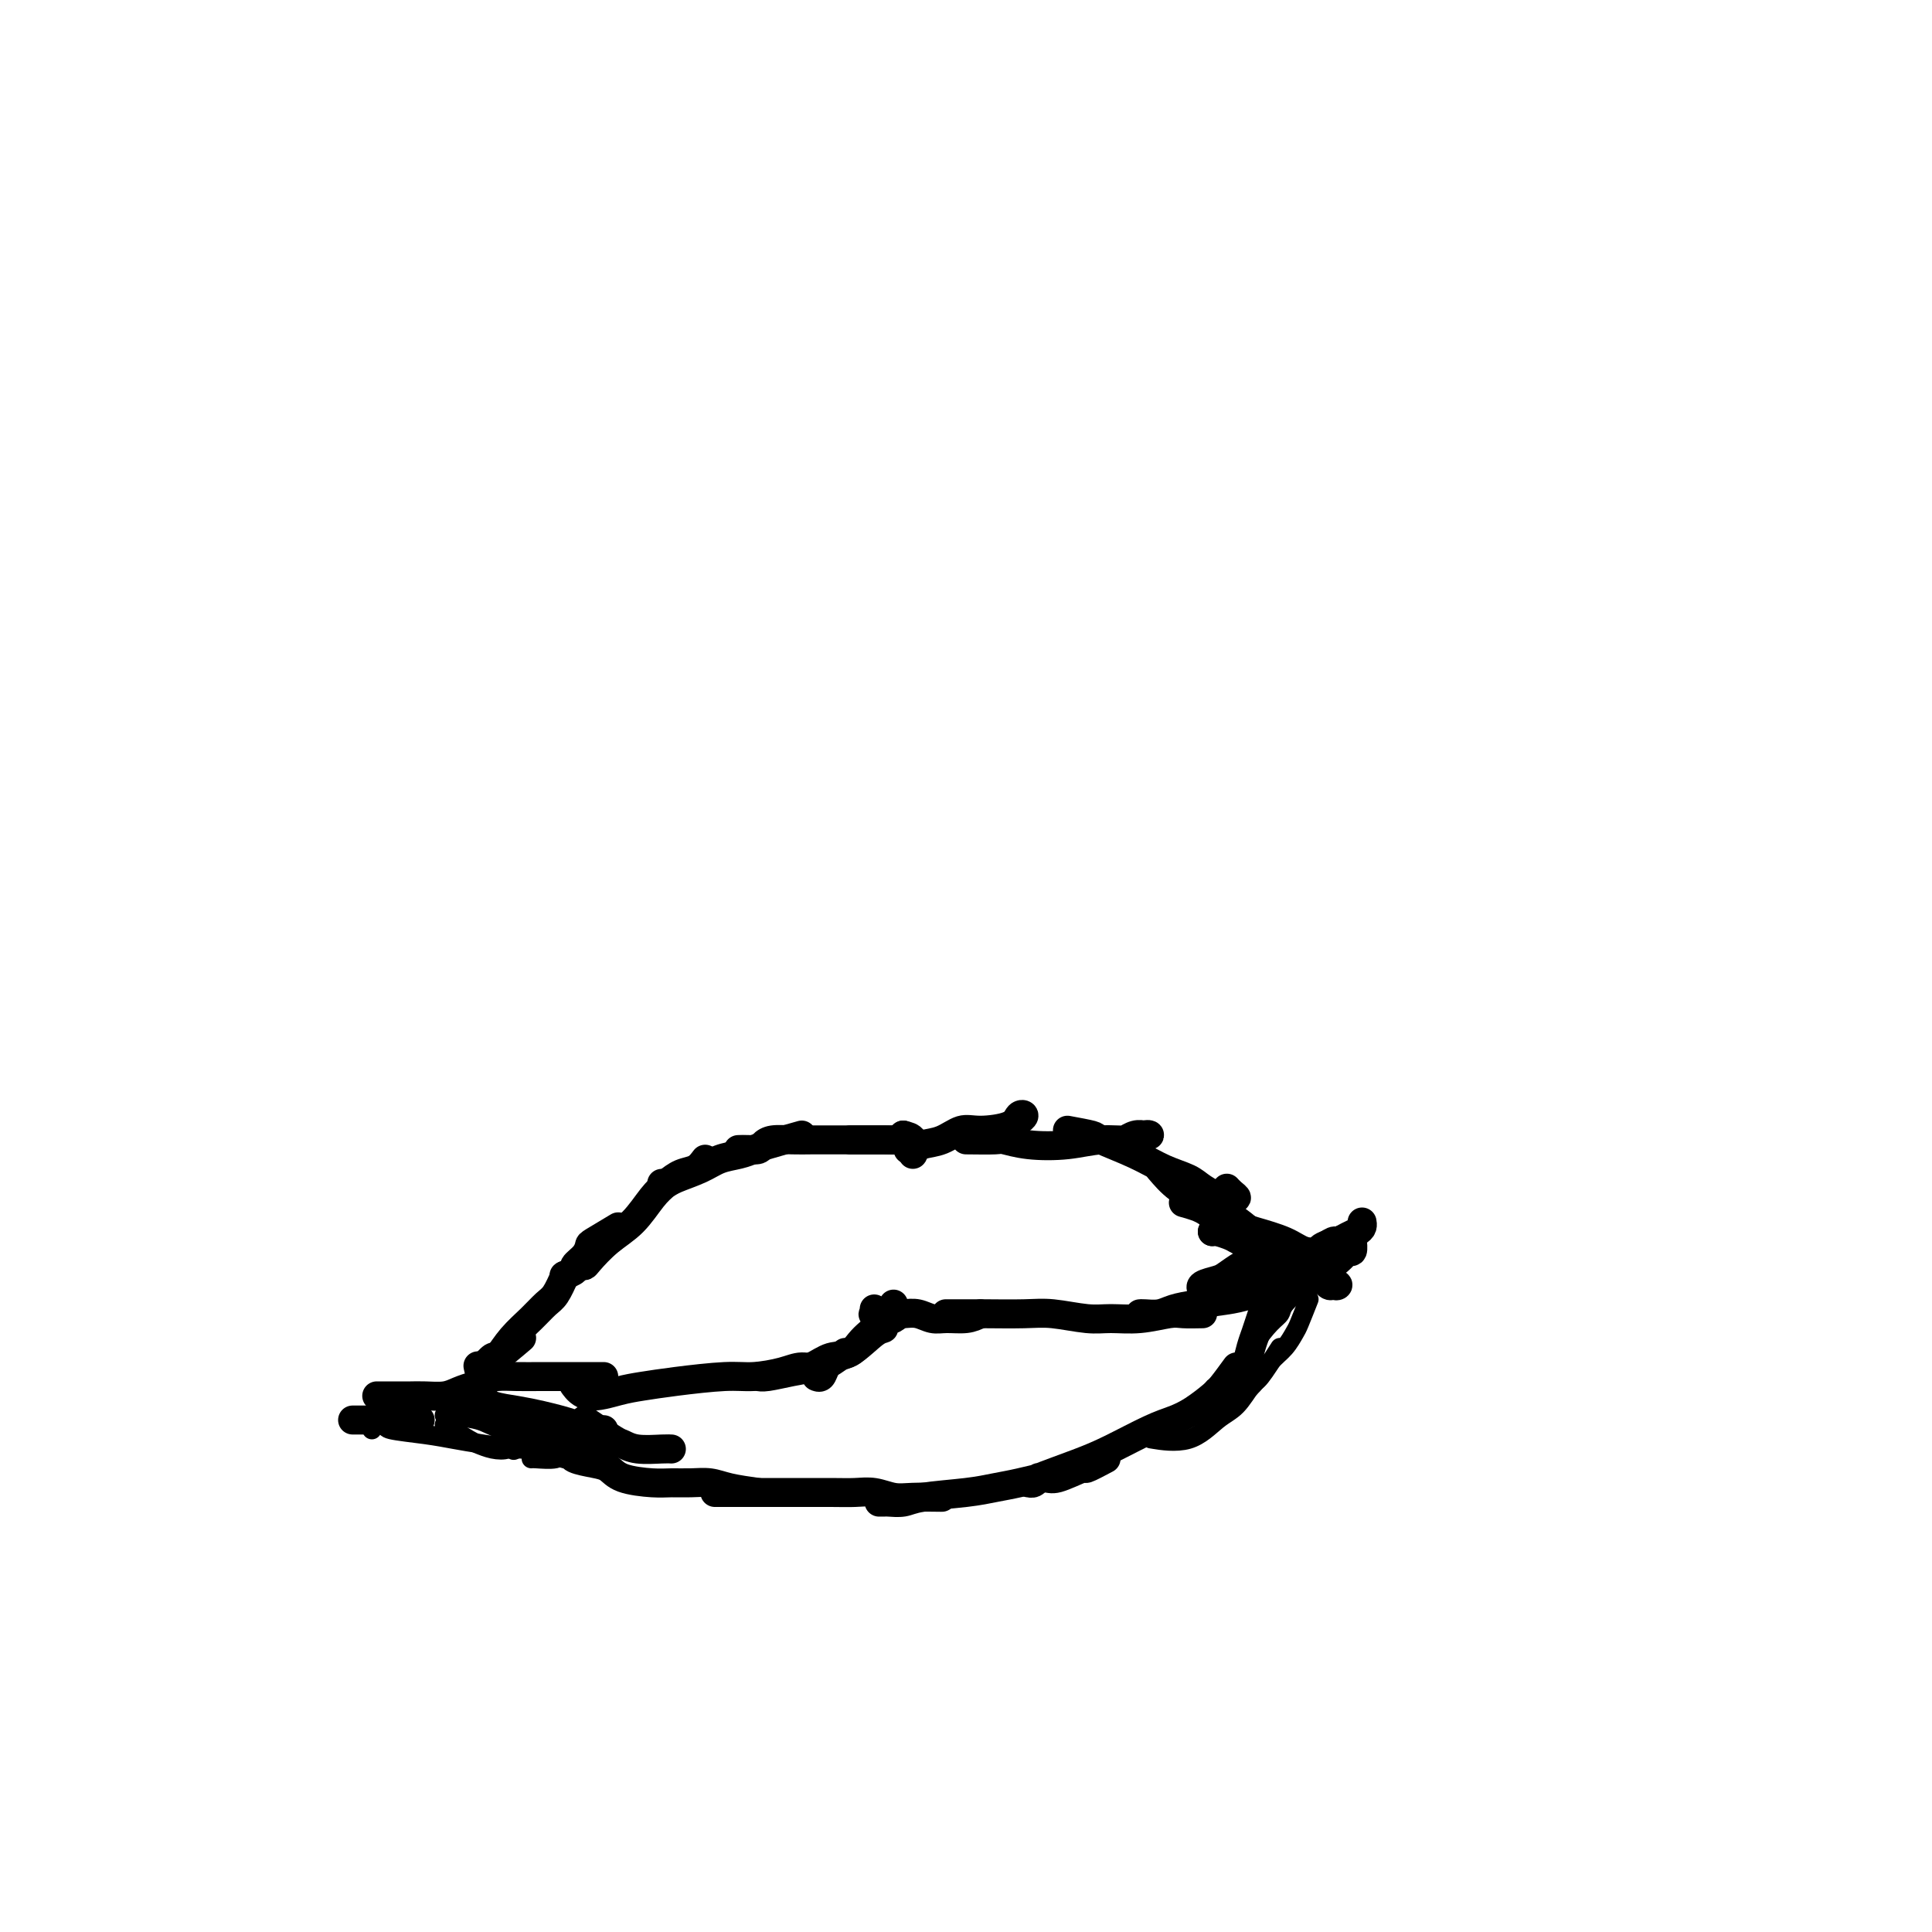 <svg viewBox='0 0 400 400' version='1.1' xmlns='http://www.w3.org/2000/svg' xmlns:xlink='http://www.w3.org/1999/xlink'><g fill='none' stroke='#000000' stroke-width='6' stroke-linecap='round' stroke-linejoin='round'><path d='M187,235c0.844,0.200 1.689,0.400 2,1c0.311,0.600 0.089,1.600 0,2c-0.089,0.400 -0.044,0.200 0,0'/><path d='M187,235c0.844,1.156 1.689,2.311 2,3c0.311,0.689 0.089,0.911 0,1c-0.089,0.089 -0.044,0.044 0,0'/><path d='M188,237c0.278,-0.002 0.555,-0.004 1,0c0.445,0.004 1.056,0.015 1,0c-0.056,-0.015 -0.781,-0.057 -1,0c-0.219,0.057 0.068,0.211 0,0c-0.068,-0.211 -0.491,-0.789 -1,-1c-0.509,-0.211 -1.105,-0.057 -2,0c-0.895,0.057 -2.089,0.015 -3,0c-0.911,-0.015 -1.540,-0.004 -2,0c-0.460,0.004 -0.750,0.001 -1,0c-0.250,-0.001 -0.459,-0.000 -1,0c-0.541,0.000 -1.413,0.000 -2,0c-0.587,-0.000 -0.889,-0.000 -1,0c-0.111,0.000 -0.032,0.000 0,0c0.032,-0.000 0.016,-0.000 0,0'/><path d='M186,236c-0.469,-0.000 -0.937,-0.000 -1,0c-0.063,0.000 0.280,0.000 0,0c-0.280,-0.000 -1.184,-0.000 -2,0c-0.816,0.000 -1.545,0.000 -2,0c-0.455,-0.000 -0.638,-0.000 -1,0c-0.362,0.000 -0.903,0.000 -2,0c-1.097,-0.000 -2.748,-0.001 -4,0c-1.252,0.001 -2.104,0.003 -3,0c-0.896,-0.003 -1.836,-0.011 -3,0c-1.164,0.011 -2.552,0.041 -4,0c-1.448,-0.041 -2.956,-0.155 -4,0c-1.044,0.155 -1.625,0.577 -2,1c-0.375,0.423 -0.545,0.845 -1,1c-0.455,0.155 -1.194,0.041 -2,0c-0.806,-0.041 -1.679,-0.011 -2,0c-0.321,0.011 -0.092,0.003 0,0c0.092,-0.003 0.046,-0.002 0,0'/><path d='M166,235c-2.683,0.758 -5.367,1.515 -7,2c-1.633,0.485 -2.216,0.697 -3,1c-0.784,0.303 -1.768,0.698 -3,1c-1.232,0.302 -2.712,0.512 -4,1c-1.288,0.488 -2.384,1.255 -4,2c-1.616,0.745 -3.753,1.468 -5,2c-1.247,0.532 -1.605,0.874 -2,1c-0.395,0.126 -0.827,0.036 -1,0c-0.173,-0.036 -0.086,-0.018 0,0'/><path d='M146,240c-0.579,0.777 -1.157,1.555 -2,2c-0.843,0.445 -1.950,0.558 -3,1c-1.050,0.442 -2.043,1.215 -3,2c-0.957,0.785 -1.878,1.584 -3,3c-1.122,1.416 -2.445,3.448 -4,5c-1.555,1.552 -3.341,2.622 -5,4c-1.659,1.378 -3.190,3.063 -4,4c-0.810,0.937 -0.897,1.128 -1,1c-0.103,-0.128 -0.220,-0.573 0,-1c0.220,-0.427 0.777,-0.836 1,-1c0.223,-0.164 0.111,-0.082 0,0'/><path d='M128,254c-2.013,1.201 -4.026,2.401 -5,3c-0.974,0.599 -0.910,0.595 -1,1c-0.090,0.405 -0.336,1.219 -1,2c-0.664,0.781 -1.747,1.530 -2,2c-0.253,0.470 0.324,0.662 0,1c-0.324,0.338 -1.549,0.822 -2,1c-0.451,0.178 -0.129,0.051 0,0c0.129,-0.051 0.064,-0.025 0,0'/><path d='M188,238c0.290,0.099 0.581,0.199 1,0c0.419,-0.199 0.967,-0.696 2,-1c1.033,-0.304 2.552,-0.414 4,-1c1.448,-0.586 2.823,-1.646 4,-2c1.177,-0.354 2.154,-0.000 4,0c1.846,0.000 4.561,-0.354 6,-1c1.439,-0.646 1.602,-1.586 2,-2c0.398,-0.414 1.030,-0.304 1,0c-0.030,0.304 -0.723,0.801 -1,1c-0.277,0.199 -0.139,0.099 0,0'/><path d='M200,236c2.408,0.028 4.816,0.056 6,0c1.184,-0.056 1.142,-0.196 2,0c0.858,0.196 2.614,0.728 5,1c2.386,0.272 5.400,0.283 8,0c2.600,-0.283 4.785,-0.860 7,-1c2.215,-0.140 4.458,0.158 6,0c1.542,-0.158 2.381,-0.771 3,-1c0.619,-0.229 1.017,-0.075 1,0c-0.017,0.075 -0.448,0.072 -1,0c-0.552,-0.072 -1.226,-0.212 -2,0c-0.774,0.212 -1.650,0.775 -2,1c-0.350,0.225 -0.175,0.113 0,0'/><path d='M221,234c2.060,0.380 4.120,0.759 5,1c0.880,0.241 0.580,0.343 2,1c1.420,0.657 4.562,1.868 7,3c2.438,1.132 4.174,2.184 6,3c1.826,0.816 3.742,1.395 5,2c1.258,0.605 1.858,1.235 3,2c1.142,0.765 2.825,1.666 4,2c1.175,0.334 1.842,0.100 2,0c0.158,-0.100 -0.192,-0.065 0,0c0.192,0.065 0.928,0.162 1,0c0.072,-0.162 -0.519,-0.582 -1,-1c-0.481,-0.418 -0.852,-0.834 -1,-1c-0.148,-0.166 -0.074,-0.083 0,0'/><path d='M240,242c1.199,1.409 2.397,2.818 4,4c1.603,1.182 3.609,2.136 5,3c1.391,0.864 2.166,1.637 3,2c0.834,0.363 1.727,0.317 3,1c1.273,0.683 2.927,2.095 4,3c1.073,0.905 1.566,1.304 2,2c0.434,0.696 0.810,1.689 1,2c0.190,0.311 0.195,-0.061 0,0c-0.195,0.061 -0.591,0.555 -1,1c-0.409,0.445 -0.831,0.841 -1,1c-0.169,0.159 -0.084,0.079 0,0'/><path d='M245,249c1.793,0.491 3.586,0.982 5,2c1.414,1.018 2.447,2.562 5,4c2.553,1.438 6.624,2.771 9,4c2.376,1.229 3.056,2.354 4,3c0.944,0.646 2.152,0.814 3,1c0.848,0.186 1.336,0.392 2,1c0.664,0.608 1.505,1.620 2,2c0.495,0.380 0.644,0.130 1,0c0.356,-0.130 0.920,-0.138 1,0c0.080,0.138 -0.325,0.422 -1,0c-0.675,-0.422 -1.622,-1.549 -2,-2c-0.378,-0.451 -0.189,-0.225 0,0'/><path d='M271,263c0.064,0.447 0.128,0.893 0,1c-0.128,0.107 -0.450,-0.126 -1,0c-0.550,0.126 -1.330,0.611 -2,1c-0.670,0.389 -1.231,0.682 -2,1c-0.769,0.318 -1.746,0.662 -3,1c-1.254,0.338 -2.786,0.669 -4,1c-1.214,0.331 -2.111,0.663 -4,1c-1.889,0.337 -4.769,0.679 -7,1c-2.231,0.321 -3.813,0.622 -5,1c-1.187,0.378 -1.978,0.833 -3,1c-1.022,0.167 -2.275,0.045 -3,0c-0.725,-0.045 -0.921,-0.013 -1,0c-0.079,0.013 -0.039,0.006 0,0'/><path d='M249,272c-1.492,0.031 -2.983,0.062 -4,0c-1.017,-0.062 -1.559,-0.217 -3,0c-1.441,0.217 -3.781,0.804 -6,1c-2.219,0.196 -4.316,-0.000 -6,0c-1.684,0.000 -2.955,0.196 -5,0c-2.045,-0.196 -4.865,-0.785 -7,-1c-2.135,-0.215 -3.585,-0.058 -6,0c-2.415,0.058 -5.796,0.015 -8,0c-2.204,-0.015 -3.230,-0.004 -4,0c-0.770,0.004 -1.284,0.001 -2,0c-0.716,-0.001 -1.633,-0.000 -2,0c-0.367,0.000 -0.183,0.000 0,0'/><path d='M203,272c-0.887,0.431 -1.774,0.862 -3,1c-1.226,0.138 -2.792,-0.015 -4,0c-1.208,0.015 -2.058,0.200 -3,0c-0.942,-0.200 -1.976,-0.785 -3,-1c-1.024,-0.215 -2.040,-0.061 -3,0c-0.960,0.061 -1.865,0.030 -3,0c-1.135,-0.030 -2.500,-0.060 -3,0c-0.500,0.060 -0.135,0.208 0,0c0.135,-0.208 0.038,-0.774 0,-1c-0.038,-0.226 -0.019,-0.113 0,0'/><path d='M186,272c-0.189,0.340 -0.378,0.680 -1,1c-0.622,0.320 -1.677,0.620 -2,1c-0.323,0.380 0.087,0.841 0,1c-0.087,0.159 -0.671,0.017 -2,1c-1.329,0.983 -3.402,3.090 -5,4c-1.598,0.910 -2.719,0.622 -4,1c-1.281,0.378 -2.722,1.422 -4,2c-1.278,0.578 -2.394,0.691 -4,1c-1.606,0.309 -3.702,0.814 -5,1c-1.298,0.186 -1.800,0.053 -2,0c-0.200,-0.053 -0.100,-0.027 0,0'/><path d='M175,280c-1.741,1.290 -3.482,2.579 -5,3c-1.518,0.421 -2.813,-0.028 -4,0c-1.187,0.028 -2.267,0.532 -4,1c-1.733,0.468 -4.120,0.898 -6,1c-1.880,0.102 -3.252,-0.125 -6,0c-2.748,0.125 -6.873,0.600 -10,1c-3.127,0.400 -5.255,0.723 -7,1c-1.745,0.277 -3.107,0.507 -5,1c-1.893,0.493 -4.317,1.248 -6,1c-1.683,-0.248 -2.624,-1.499 -3,-2c-0.376,-0.501 -0.188,-0.250 0,0'/><path d='M125,285c-2.316,0.000 -4.632,0.000 -6,0c-1.368,-0.000 -1.787,-0.001 -2,0c-0.213,0.001 -0.221,0.002 -1,0c-0.779,-0.002 -2.328,-0.008 -4,0c-1.672,0.008 -3.467,0.030 -5,0c-1.533,-0.030 -2.803,-0.111 -4,0c-1.197,0.111 -2.322,0.415 -3,0c-0.678,-0.415 -0.908,-1.547 -1,-2c-0.092,-0.453 -0.046,-0.226 0,0'/><path d='M117,264c-0.683,1.530 -1.365,3.060 -2,4c-0.635,0.940 -1.221,1.289 -2,2c-0.779,0.711 -1.750,1.784 -3,3c-1.250,1.216 -2.778,2.573 -4,4c-1.222,1.427 -2.137,2.923 -3,4c-0.863,1.077 -1.675,1.736 -2,2c-0.325,0.264 -0.162,0.132 0,0'/><path d='M108,277c-2.060,1.750 -4.119,3.500 -5,4c-0.881,0.500 -0.583,-0.250 -1,0c-0.417,0.250 -1.548,1.500 -2,2c-0.452,0.500 -0.226,0.250 0,0'/><path d='M261,269c0.429,-0.132 0.858,-0.265 1,0c0.142,0.265 -0.003,0.926 0,1c0.003,0.074 0.155,-0.440 0,0c-0.155,0.440 -0.618,1.836 -1,3c-0.382,1.164 -0.683,2.098 -1,3c-0.317,0.902 -0.648,1.771 -1,3c-0.352,1.229 -0.723,2.816 -1,4c-0.277,1.184 -0.459,1.963 -1,3c-0.541,1.037 -1.441,2.330 -2,3c-0.559,0.670 -0.777,0.715 -1,1c-0.223,0.285 -0.452,0.808 -1,1c-0.548,0.192 -1.417,0.052 -2,0c-0.583,-0.052 -0.881,-0.015 -1,0c-0.119,0.015 -0.060,0.007 0,0'/><path d='M256,283c-1.159,1.587 -2.319,3.174 -3,4c-0.681,0.826 -0.884,0.891 -1,1c-0.116,0.109 -0.143,0.263 -1,1c-0.857,0.737 -2.542,2.059 -4,3c-1.458,0.941 -2.688,1.502 -4,2c-1.312,0.498 -2.705,0.932 -5,2c-2.295,1.068 -5.491,2.769 -8,4c-2.509,1.231 -4.330,1.991 -7,3c-2.670,1.009 -6.190,2.267 -8,3c-1.810,0.733 -1.910,0.942 -2,1c-0.090,0.058 -0.168,-0.036 0,0c0.168,0.036 0.584,0.202 1,0c0.416,-0.202 0.833,-0.772 1,-1c0.167,-0.228 0.083,-0.114 0,0'/><path d='M229,302c-1.713,0.908 -3.427,1.815 -4,2c-0.573,0.185 -0.007,-0.354 -1,0c-0.993,0.354 -3.545,1.600 -5,2c-1.455,0.400 -1.814,-0.048 -3,0c-1.186,0.048 -3.198,0.591 -5,1c-1.802,0.409 -3.393,0.684 -5,1c-1.607,0.316 -3.228,0.673 -6,1c-2.772,0.327 -6.694,0.623 -9,1c-2.306,0.377 -2.996,0.833 -4,1c-1.004,0.167 -2.321,0.045 -3,0c-0.679,-0.045 -0.721,-0.012 -1,0c-0.279,0.012 -0.794,0.003 -1,0c-0.206,-0.003 -0.103,-0.002 0,0'/><path d='M195,310c-2.179,-0.030 -4.357,-0.061 -6,0c-1.643,0.061 -2.750,0.212 -4,0c-1.250,-0.212 -2.641,-0.789 -4,-1c-1.359,-0.211 -2.685,-0.057 -4,0c-1.315,0.057 -2.620,0.015 -5,0c-2.380,-0.015 -5.834,-0.004 -8,0c-2.166,0.004 -3.043,0.001 -4,0c-0.957,-0.001 -1.993,-0.000 -3,0c-1.007,0.000 -1.986,0.000 -3,0c-1.014,-0.000 -2.062,-0.000 -3,0c-0.938,0.000 -1.767,0.000 -2,0c-0.233,-0.000 0.130,-0.000 0,0c-0.130,0.000 -0.751,0.000 -1,0c-0.249,-0.000 -0.124,-0.000 0,0'/><path d='M157,309c-2.177,-0.309 -4.355,-0.618 -6,-1c-1.645,-0.382 -2.758,-0.836 -4,-1c-1.242,-0.164 -2.611,-0.037 -4,0c-1.389,0.037 -2.796,-0.018 -4,0c-1.204,0.018 -2.204,0.107 -4,0c-1.796,-0.107 -4.389,-0.411 -6,-1c-1.611,-0.589 -2.239,-1.463 -3,-2c-0.761,-0.537 -1.654,-0.736 -3,-1c-1.346,-0.264 -3.145,-0.593 -4,-1c-0.855,-0.407 -0.765,-0.894 -1,-1c-0.235,-0.106 -0.795,0.168 -1,0c-0.205,-0.168 -0.055,-0.777 0,-1c0.055,-0.223 0.015,-0.060 0,0c-0.015,0.060 -0.004,0.017 0,0c0.004,-0.017 0.002,-0.009 0,0'/><path d='M123,301c-0.669,-0.415 -1.338,-0.831 -2,-1c-0.662,-0.169 -1.318,-0.092 -2,0c-0.682,0.092 -1.390,0.199 -2,0c-0.610,-0.199 -1.123,-0.702 -2,-1c-0.877,-0.298 -2.117,-0.389 -3,-1c-0.883,-0.611 -1.410,-1.740 -2,-2c-0.590,-0.260 -1.243,0.351 -2,0c-0.757,-0.351 -1.617,-1.663 -2,-2c-0.383,-0.337 -0.289,0.302 -1,0c-0.711,-0.302 -2.228,-1.544 -3,-2c-0.772,-0.456 -0.798,-0.126 -1,0c-0.202,0.126 -0.579,0.048 -1,0c-0.421,-0.048 -0.886,-0.064 -1,0c-0.114,0.064 0.123,0.210 0,0c-0.123,-0.210 -0.608,-0.774 -1,-1c-0.392,-0.226 -0.693,-0.112 -1,0c-0.307,0.112 -0.621,0.222 -1,0c-0.379,-0.222 -0.823,-0.778 -1,-1c-0.177,-0.222 -0.089,-0.111 0,0'/><path d='M98,289c1.249,0.756 2.498,1.512 4,2c1.502,0.488 3.257,0.709 5,1c1.743,0.291 3.475,0.651 5,1c1.525,0.349 2.842,0.686 4,1c1.158,0.314 2.155,0.606 3,1c0.845,0.394 1.537,0.891 2,1c0.463,0.109 0.699,-0.171 1,0c0.301,0.171 0.669,0.792 1,1c0.331,0.208 0.625,0.004 1,0c0.375,-0.004 0.832,0.191 1,0c0.168,-0.191 0.048,-0.769 0,-1c-0.048,-0.231 -0.024,-0.116 0,0'/><path d='M121,294c2.364,1.608 4.728,3.215 6,4c1.272,0.785 1.451,0.746 2,1c0.549,0.254 1.467,0.800 3,1c1.533,0.200 3.682,0.054 5,0c1.318,-0.054 1.805,-0.015 2,0c0.195,0.015 0.097,0.008 0,0'/><path d='M262,267c-0.095,-0.409 -0.189,-0.819 0,-1c0.189,-0.181 0.662,-0.135 1,0c0.338,0.135 0.542,0.358 1,0c0.458,-0.358 1.168,-1.296 2,-2c0.832,-0.704 1.784,-1.172 3,-2c1.216,-0.828 2.697,-2.015 4,-3c1.303,-0.985 2.430,-1.769 3,-2c0.570,-0.231 0.584,0.092 1,0c0.416,-0.092 1.236,-0.599 2,-1c0.764,-0.401 1.473,-0.695 2,-1c0.527,-0.305 0.873,-0.621 1,-1c0.127,-0.379 0.036,-0.823 0,-1c-0.036,-0.177 -0.018,-0.089 0,0'/><path d='M270,266c2.762,-1.871 5.525,-3.741 7,-5c1.475,-1.259 1.663,-1.906 2,-2c0.337,-0.094 0.822,0.367 1,0c0.178,-0.367 0.048,-1.560 0,-2c-0.048,-0.440 -0.014,-0.126 0,0c0.014,0.126 0.007,0.063 0,0'/><path d='M280,256c-2.493,0.744 -4.986,1.489 -6,2c-1.014,0.511 -0.551,0.789 -1,1c-0.449,0.211 -1.812,0.354 -3,0c-1.188,-0.354 -2.201,-1.206 -4,-2c-1.799,-0.794 -4.383,-1.531 -6,-2c-1.617,-0.469 -2.265,-0.672 -3,-1c-0.735,-0.328 -1.556,-0.781 -2,-1c-0.444,-0.219 -0.511,-0.203 -1,0c-0.489,0.203 -1.401,0.593 -2,1c-0.599,0.407 -0.885,0.831 -1,1c-0.115,0.169 -0.057,0.085 0,0'/><path d='M261,258c-1.547,-0.340 -3.094,-0.679 -4,-1c-0.906,-0.321 -1.171,-0.622 -2,-1c-0.829,-0.378 -2.223,-0.833 -3,-1c-0.777,-0.167 -0.936,-0.048 -1,0c-0.064,0.048 -0.032,0.024 0,0'/><path d='M100,287c0.116,0.002 0.232,0.003 0,0c-0.232,-0.003 -0.813,-0.011 -1,0c-0.187,0.011 0.018,0.041 0,0c-0.018,-0.041 -0.260,-0.155 -1,0c-0.740,0.155 -1.978,0.577 -3,1c-1.022,0.423 -1.826,0.845 -3,1c-1.174,0.155 -2.716,0.041 -4,0c-1.284,-0.041 -2.308,-0.011 -3,0c-0.692,0.011 -1.051,0.003 -2,0c-0.949,-0.003 -2.489,-0.001 -3,0c-0.511,0.001 0.007,0.000 0,0c-0.007,-0.000 -0.540,-0.000 -1,0c-0.460,0.000 -0.846,0.000 -1,0c-0.154,-0.000 -0.077,-0.000 0,0'/><path d='M87,294c-1.850,0.000 -3.701,0.000 -5,0c-1.299,0.000 -2.047,0.000 -3,0c-0.953,0.000 -2.111,0.000 -3,0c-0.889,0.000 -1.509,0.000 -2,0c-0.491,0.000 -0.855,-0.000 -1,0c-0.145,0.000 -0.073,0.000 0,0'/><path d='M185,270c0.088,0.297 0.175,0.593 0,1c-0.175,0.407 -0.613,0.924 -1,1c-0.387,0.076 -0.721,-0.288 -1,0c-0.279,0.288 -0.501,1.228 -1,2c-0.499,0.772 -1.275,1.375 -2,2c-0.725,0.625 -1.398,1.271 -2,2c-0.602,0.729 -1.132,1.540 -2,2c-0.868,0.460 -2.075,0.568 -3,1c-0.925,0.432 -1.567,1.188 -2,2c-0.433,0.812 -0.655,1.680 -1,2c-0.345,0.320 -0.813,0.091 -1,0c-0.187,-0.091 -0.094,-0.046 0,0'/><path d='M251,266c-0.331,0.399 -0.662,0.799 -1,1c-0.338,0.201 -0.683,0.205 -1,0c-0.317,-0.205 -0.604,-0.617 0,-1c0.604,-0.383 2.101,-0.735 3,-1c0.899,-0.265 1.200,-0.443 2,-1c0.800,-0.557 2.099,-1.494 3,-2c0.901,-0.506 1.404,-0.580 2,-1c0.596,-0.420 1.283,-1.185 2,-2c0.717,-0.815 1.462,-1.681 2,-2c0.538,-0.319 0.868,-0.091 1,0c0.132,0.091 0.066,0.046 0,0'/><path d='M258,264c1.608,-1.041 3.215,-2.083 4,-3c0.785,-0.917 0.746,-1.710 1,-2c0.254,-0.290 0.799,-0.078 1,0c0.201,0.078 0.057,0.022 0,0c-0.057,-0.022 -0.029,-0.011 0,0'/></g>
<g fill='none' stroke='#000000' stroke-width='4' stroke-linecap='round' stroke-linejoin='round'><path d='M271,261c-0.395,1.541 -0.790,3.083 -1,4c-0.210,0.917 -0.235,1.211 -1,2c-0.765,0.789 -2.270,2.074 -3,3c-0.730,0.926 -0.686,1.494 -1,2c-0.314,0.506 -0.988,0.951 -2,2c-1.012,1.049 -2.362,2.701 -3,4c-0.638,1.299 -0.563,2.243 -1,3c-0.437,0.757 -1.385,1.327 -2,2c-0.615,0.673 -0.896,1.451 -1,2c-0.104,0.549 -0.030,0.871 0,1c0.030,0.129 0.015,0.064 0,0'/><path d='M271,269c-0.774,1.961 -1.548,3.922 -2,5c-0.452,1.078 -0.583,1.272 -1,2c-0.417,0.728 -1.121,1.989 -2,3c-0.879,1.011 -1.934,1.774 -3,3c-1.066,1.226 -2.142,2.917 -3,4c-0.858,1.083 -1.498,1.558 -2,2c-0.502,0.442 -0.866,0.850 -1,1c-0.134,0.150 -0.038,0.043 0,0c0.038,-0.043 0.019,-0.021 0,0'/><path d='M265,279c-1.532,2.415 -3.063,4.830 -4,6c-0.937,1.170 -1.278,1.094 -2,2c-0.722,0.906 -1.823,2.792 -3,4c-1.177,1.208 -2.429,1.736 -4,3c-1.571,1.264 -3.461,3.263 -6,4c-2.539,0.737 -5.725,0.210 -7,0c-1.275,-0.210 -0.637,-0.105 0,0'/><path d='M77,296c0.344,-0.821 0.688,-1.643 1,-2c0.312,-0.357 0.592,-0.250 1,0c0.408,0.250 0.944,0.644 1,1c0.056,0.356 -0.369,0.673 1,1c1.369,0.327 4.533,0.662 7,1c2.467,0.338 4.238,0.678 6,1c1.762,0.322 3.516,0.626 6,1c2.484,0.374 5.699,0.817 8,1c2.301,0.183 3.688,0.105 5,0c1.312,-0.105 2.548,-0.238 3,0c0.452,0.238 0.121,0.848 0,1c-0.121,0.152 -0.032,-0.156 0,0c0.032,0.156 0.009,0.774 -1,1c-1.009,0.226 -3.002,0.061 -4,0c-0.998,-0.061 -0.999,-0.017 -1,0c-0.001,0.017 -0.000,0.009 0,0'/><path d='M92,293c2.625,0.257 5.249,0.514 7,1c1.751,0.486 2.627,1.202 5,2c2.373,0.798 6.242,1.678 8,2c1.758,0.322 1.404,0.084 2,0c0.596,-0.084 2.141,-0.015 3,0c0.859,0.015 1.031,-0.024 1,0c-0.031,0.024 -0.266,0.109 -1,0c-0.734,-0.109 -1.967,-0.414 -4,0c-2.033,0.414 -4.867,1.547 -6,2c-1.133,0.453 -0.567,0.227 0,0'/><path d='M92,295c1.955,1.183 3.910,2.366 5,3c1.090,0.634 1.315,0.720 2,1c0.685,0.280 1.830,0.755 3,1c1.170,0.245 2.365,0.262 3,0c0.635,-0.262 0.709,-0.801 1,-1c0.291,-0.199 0.797,-0.057 1,0c0.203,0.057 0.101,0.028 0,0'/></g>
</svg>